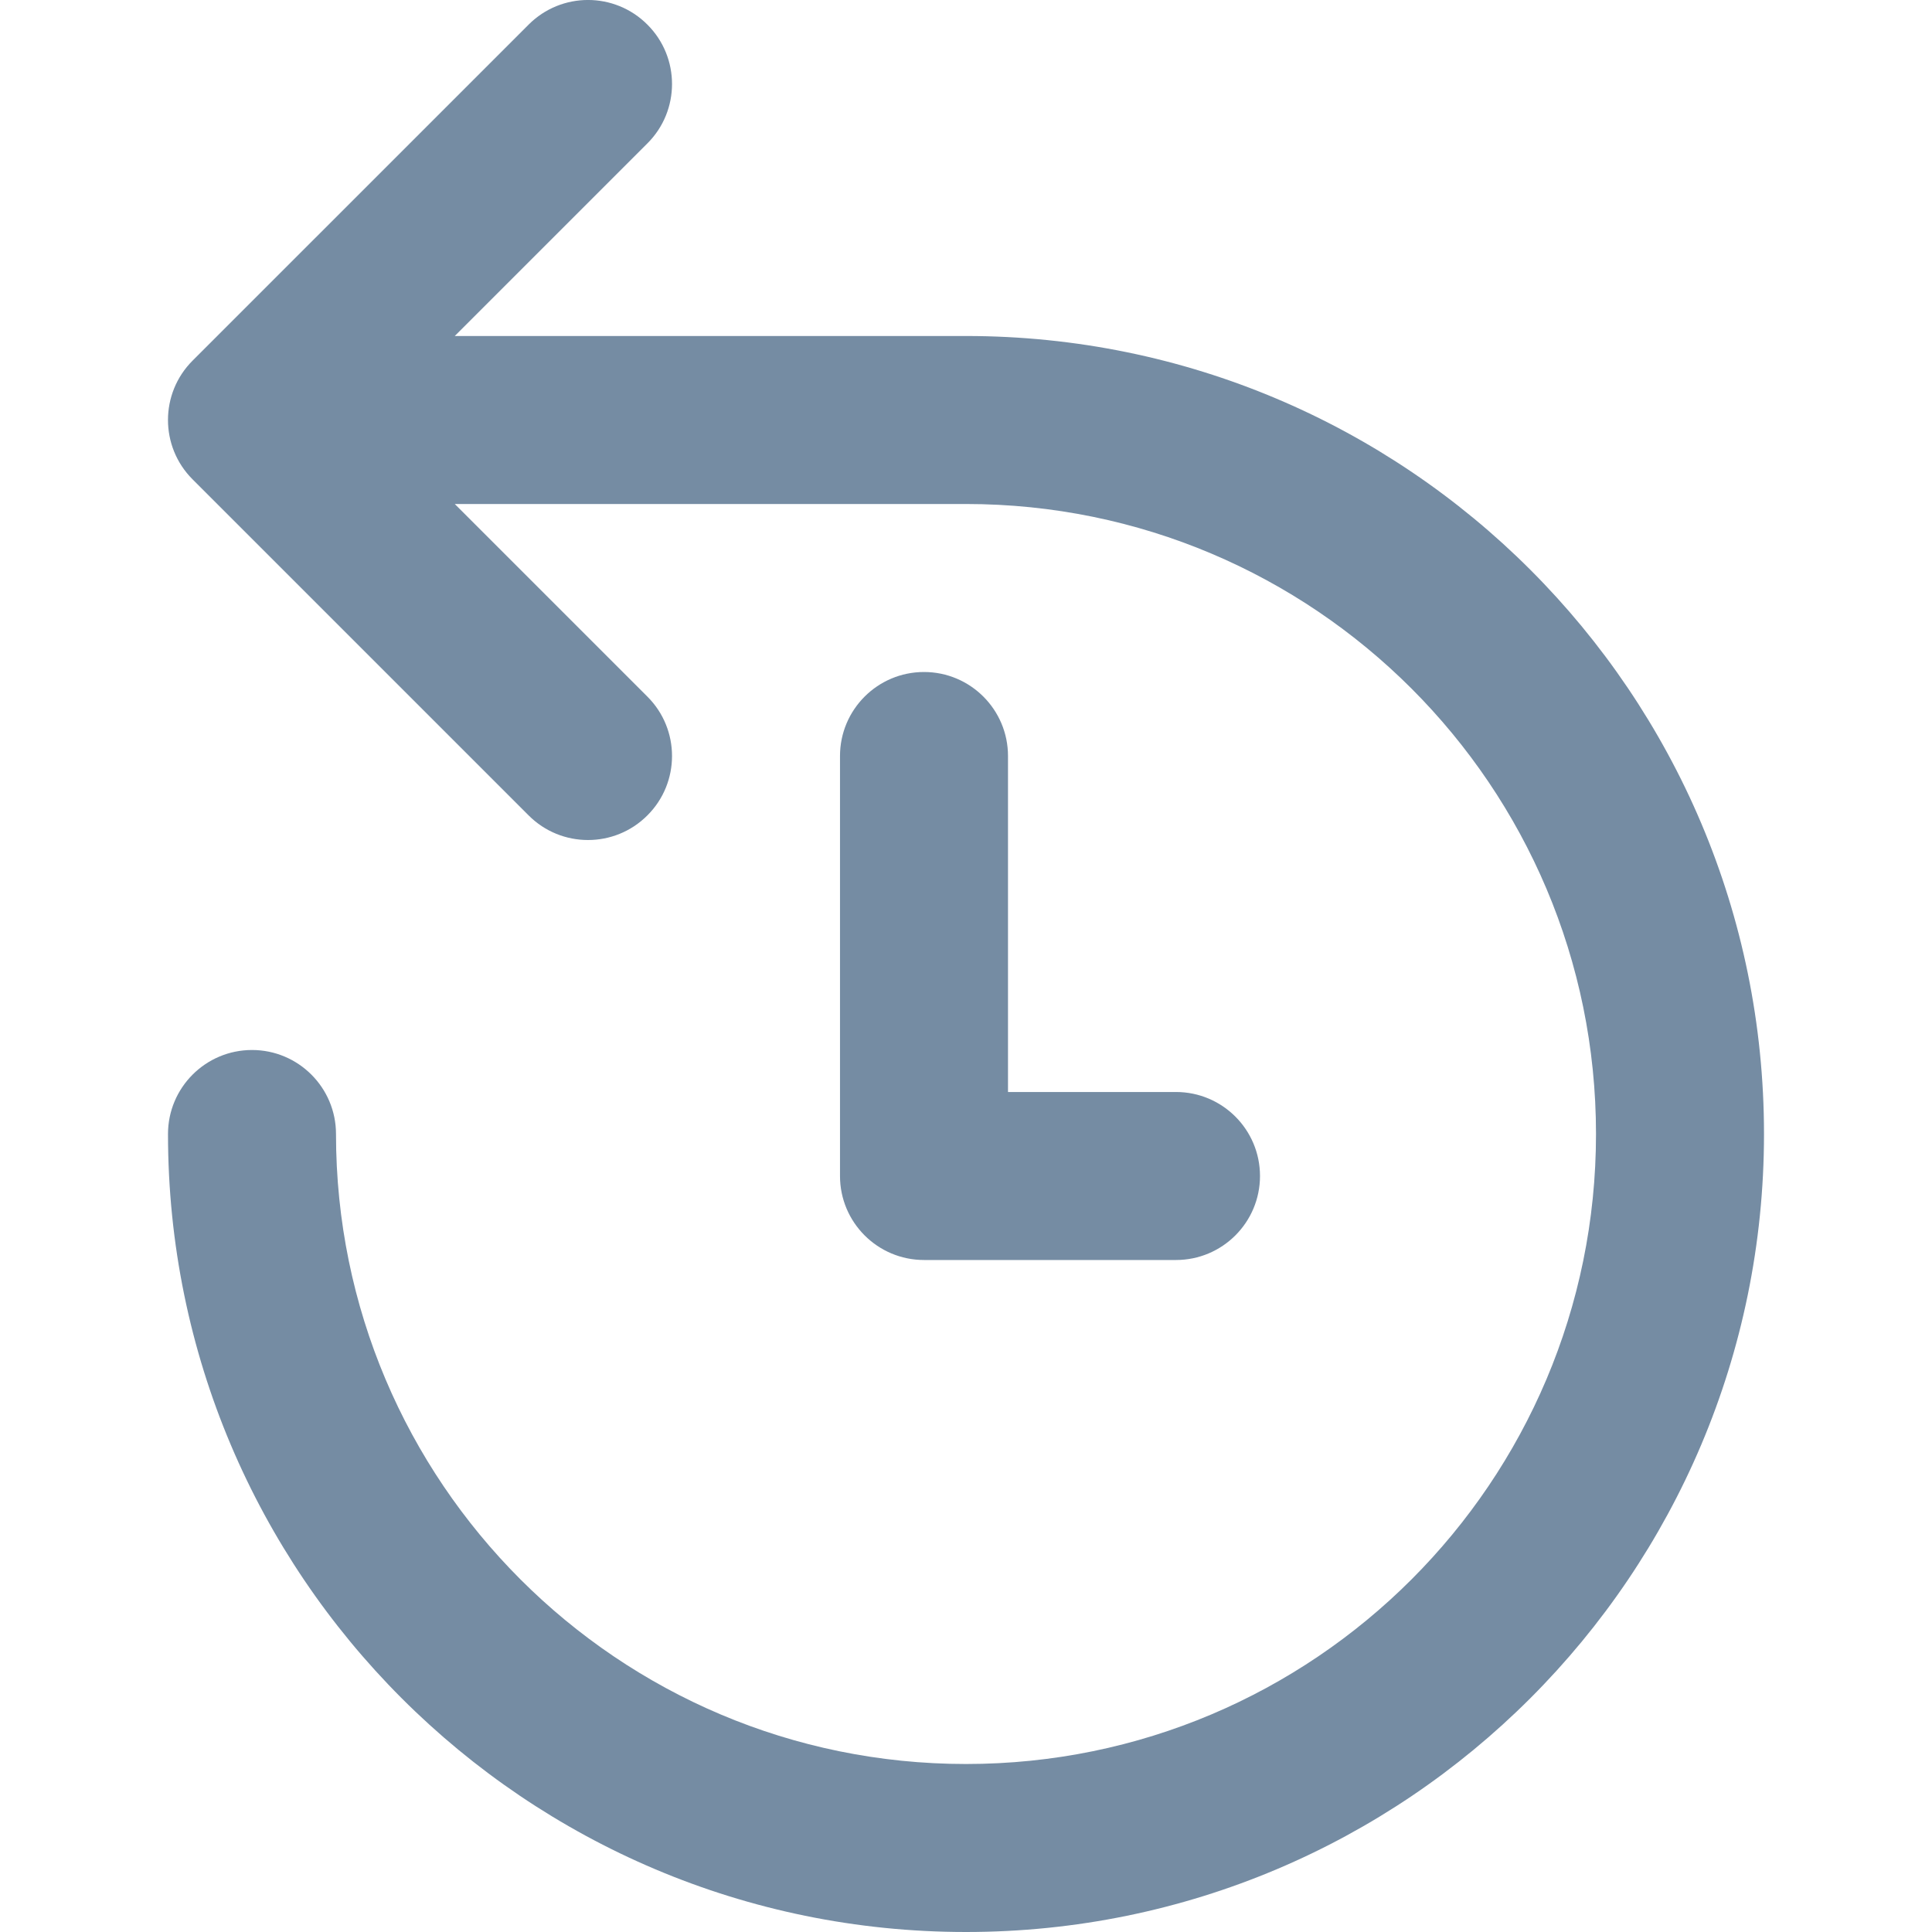 <?xml version="1.0" encoding="utf-8"?><!-- Uploaded to: SVG Repo, www.svgrepo.com, Generator: SVG Repo Mixer Tools -->
<svg width="800px" height="800px" viewBox="-2 0 23 23" id="meteor-icon-kit__regular-history" fill="none" xmlns="http://www.w3.org/2000/svg"><path fill-rule="evenodd" clip-rule="evenodd" d="M3.414 6L5.707 8.293C6.098 8.683 6.098 9.317 5.707 9.707C5.317 10.098 4.683 10.098 4.293 9.707L0.293 5.707C-0.098 5.317 -0.098 4.683 0.293 4.293L4.293 0.293C4.683 -0.098 5.317 -0.098 5.707 0.293C6.098 0.683 6.098 1.317 5.707 1.707L3.414 4H9.5C14.747 4 19 8.253 19 13.5C19 18.747 14.747 23 9.5 23C4.253 23 0 18.747 0 13.5C0 12.948 0.448 12.5 1 12.5C1.552 12.5 2 12.948 2 13.5C2 17.642 5.358 21 9.5 21C13.642 21 17 17.642 17 13.5C17 9.358 13.642 6 9.5 6H3.414zM10 9V13H12C12.552 13 13 13.448 13 14C13 14.552 12.552 15 12 15H9C8.448 15 8 14.552 8 14V9C8 8.448 8.448 8 9 8C9.552 8 10 8.448 10 9z" fill="#758CA3"/></svg>